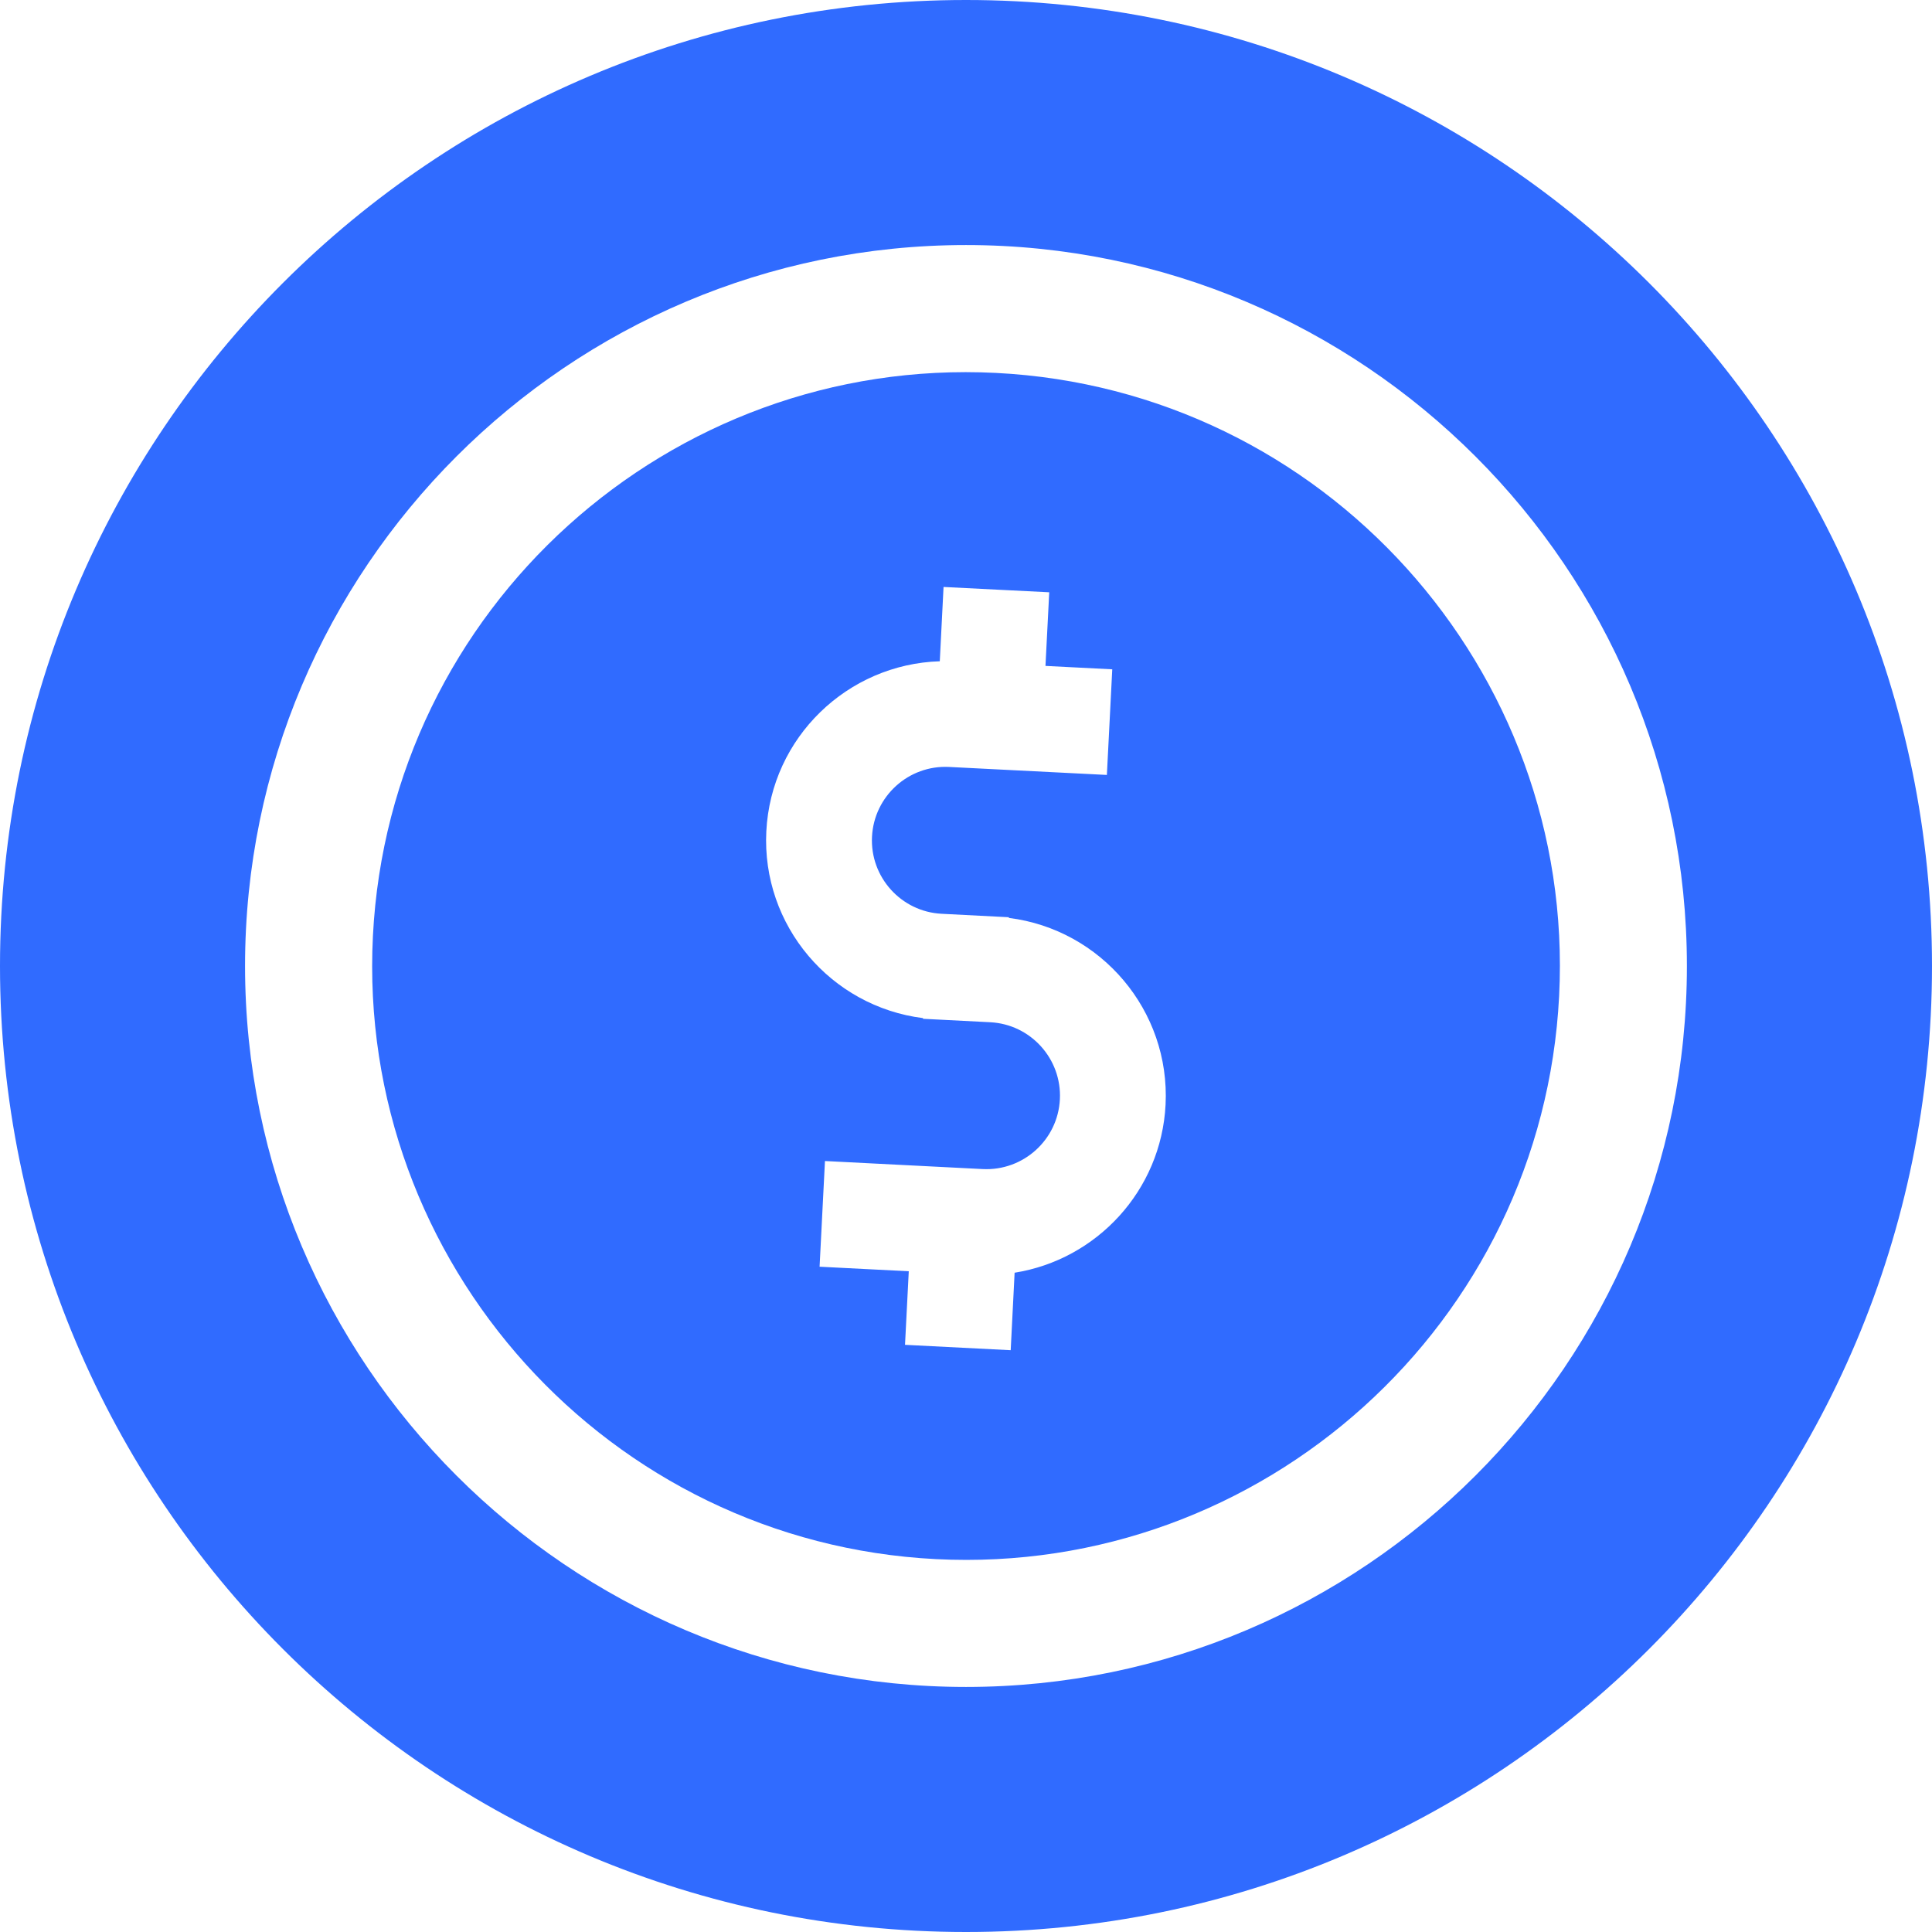 <svg xmlns="http://www.w3.org/2000/svg" width="37" height="37" viewBox="0 0 37 37" fill="none"><path d="M18.5 0C8.283 0 0 8.283 0 18.5C0 28.717 8.283 37 18.5 37C28.717 37 37 28.717 37 18.5C37 8.283 28.717 0 18.5 0ZM18.5 32.307C10.887 32.307 4.693 26.113 4.693 18.5C4.693 10.887 10.887 4.693 18.5 4.693C26.113 4.693 32.306 10.887 32.306 18.5C32.307 26.113 26.113 32.307 18.5 32.307Z" fill="#306BFF"></path><path d="M19.078 7.142C12.815 6.823 7.46 11.659 7.142 17.923C6.824 24.186 11.66 29.54 17.923 29.859C24.186 30.177 29.541 25.341 29.859 19.077C30.177 12.814 25.341 7.46 19.078 7.142ZM19.431 24.374L19.356 25.858L17.332 25.755L17.404 24.346L15.696 24.259L15.799 22.235L18.82 22.389C19.596 22.428 20.259 21.83 20.298 21.054C20.337 20.279 19.739 19.616 18.963 19.577L17.931 19.524L17.677 19.511L17.677 19.498C15.912 19.277 14.584 17.725 14.676 15.92C14.767 14.123 16.231 12.719 17.998 12.664L18.07 11.241L20.094 11.343L20.022 12.753L21.301 12.818L21.198 14.841L18.177 14.688C17.402 14.648 16.739 15.247 16.7 16.023C16.66 16.798 17.259 17.461 18.034 17.5L19.066 17.553L19.321 17.566L19.32 17.579C21.086 17.8 22.413 19.352 22.322 21.157C22.238 22.805 20.999 24.125 19.431 24.374Z" fill="#306BFF"></path></svg>